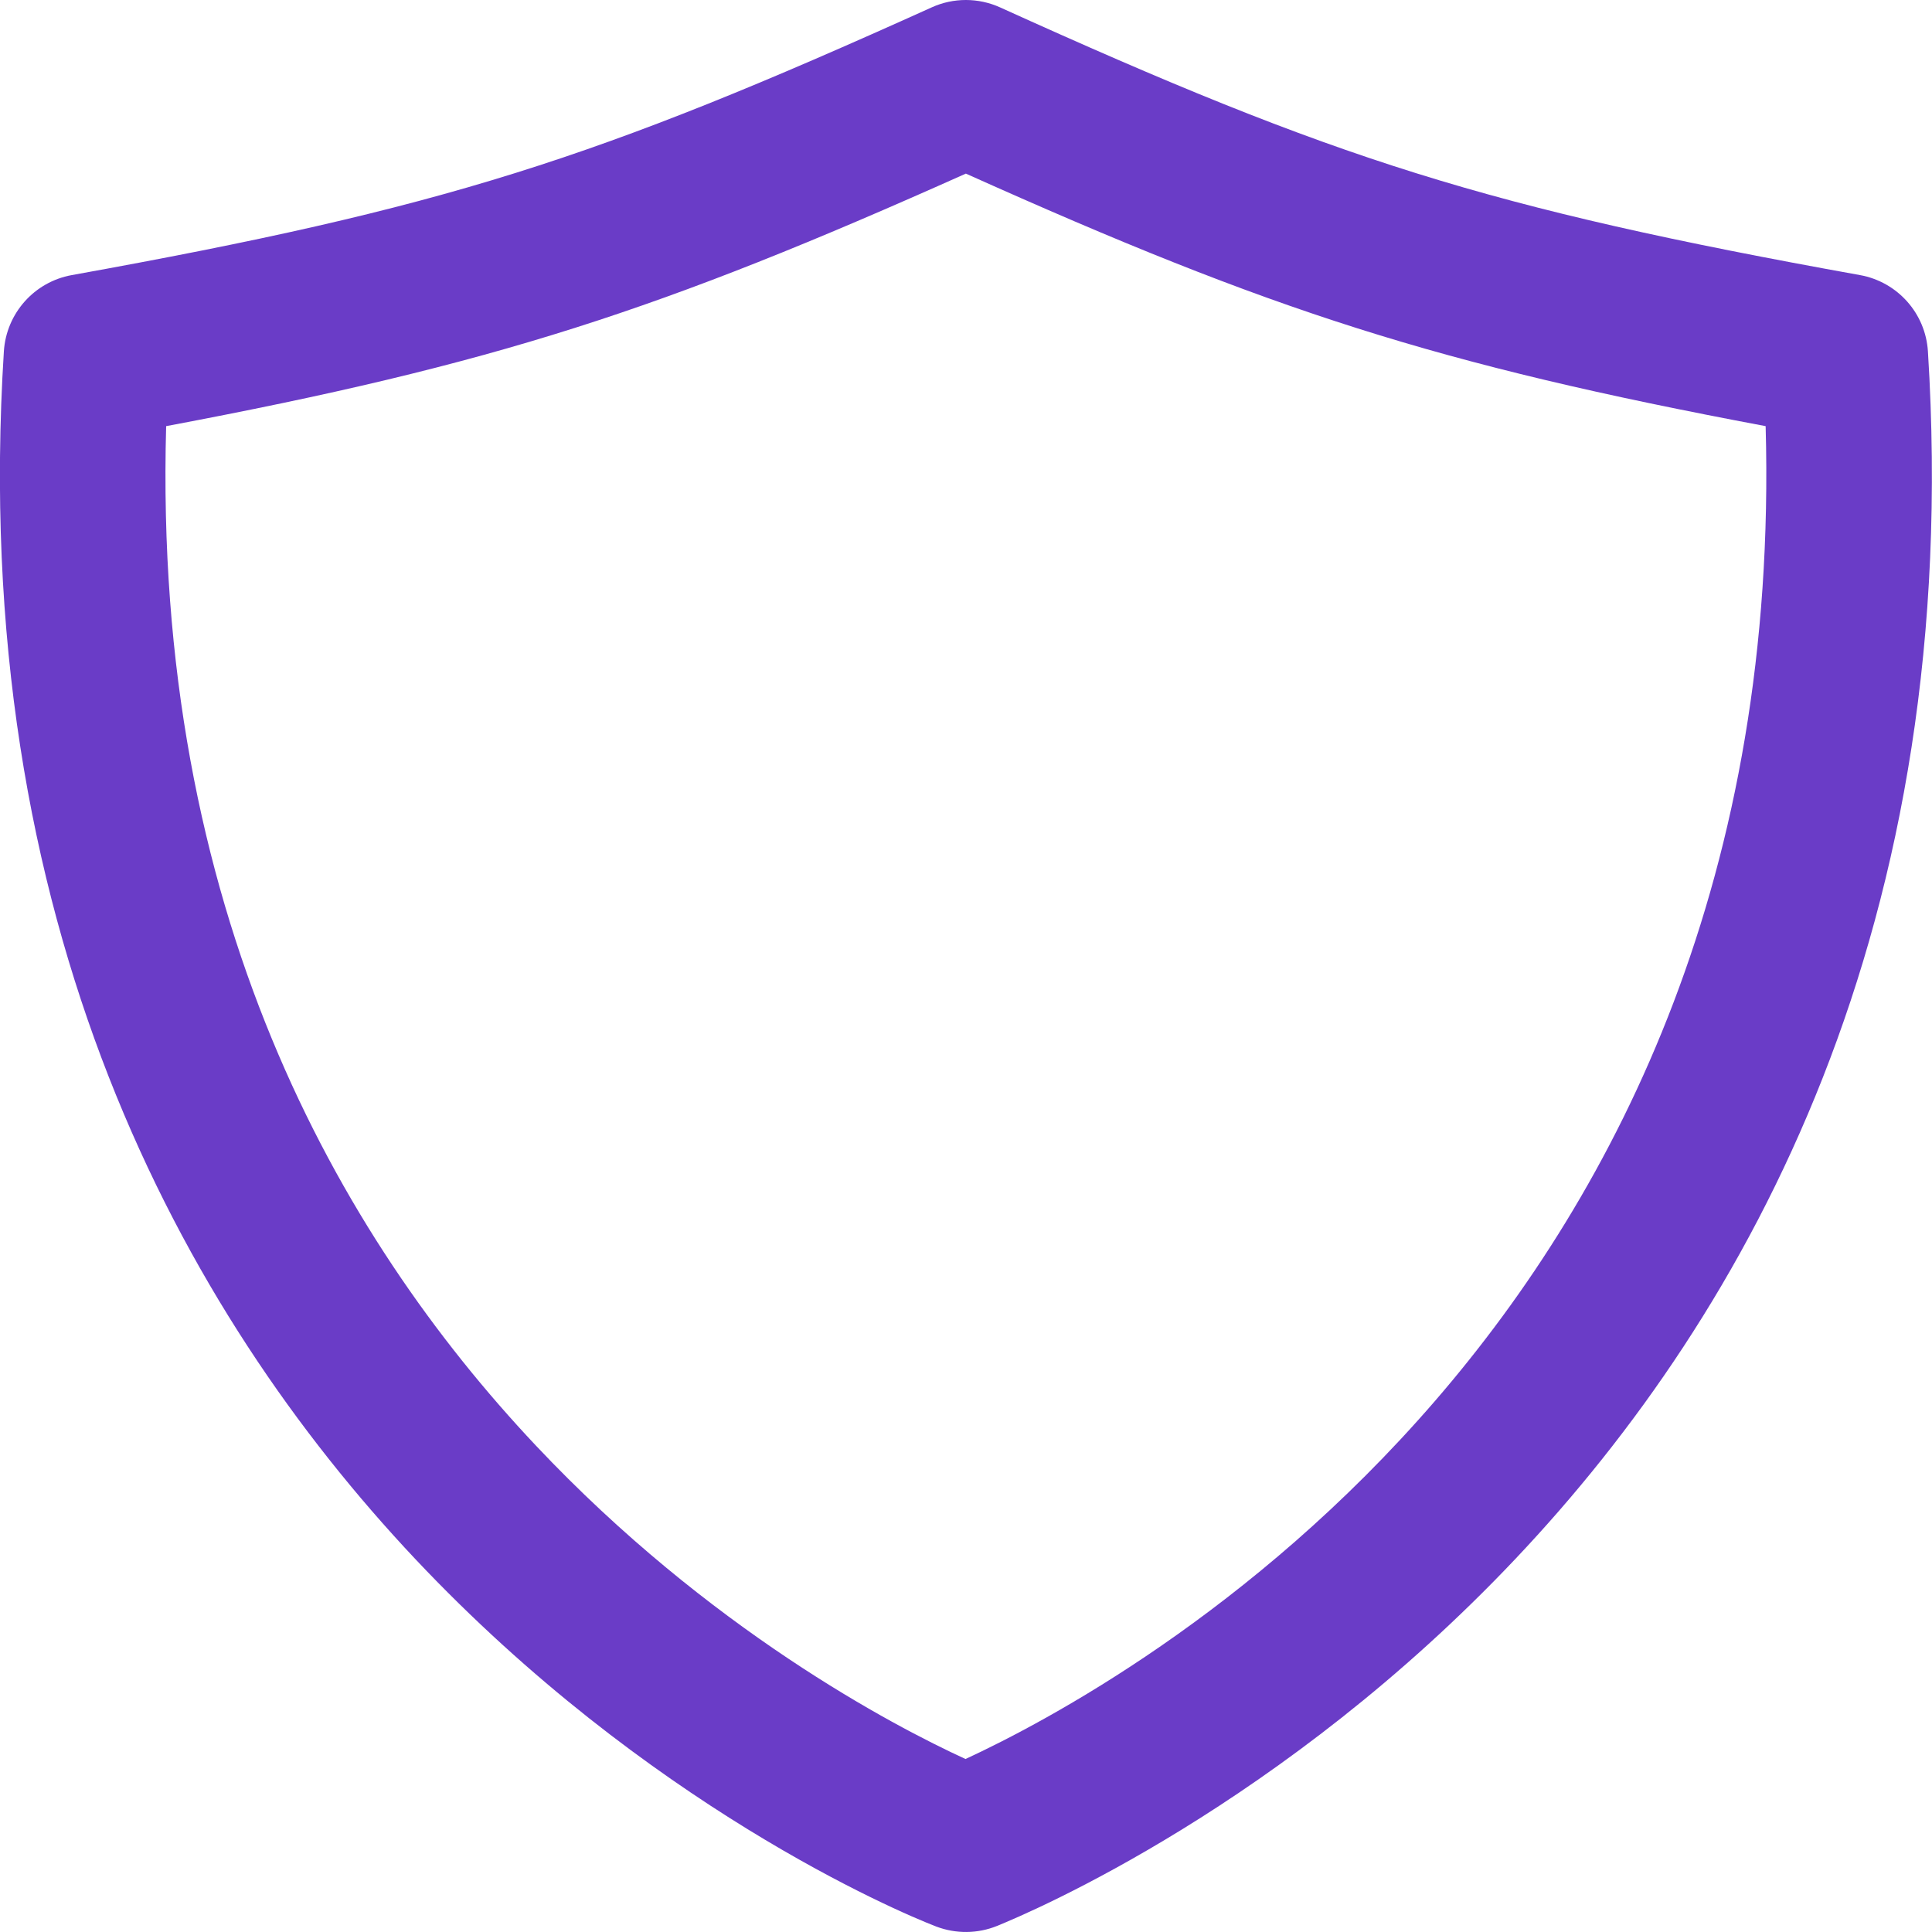 <svg width="28" height="28" viewBox="0 0 28 28" fill="none" xmlns="http://www.w3.org/2000/svg">
<g clip-path="url(#clip0_6756_9552)">
<path fill-rule="evenodd" clip-rule="evenodd" d="M13.505 0.106C13.819 -0.036 14.18 -0.035 14.494 0.107C19.378 2.322 21.554 3.013 26.957 3.987C27.5 4.085 27.907 4.541 27.941 5.093C28.986 21.729 15.469 27.497 14.45 27.912C14.169 28.026 13.854 28.029 13.569 27.921C12.987 27.697 9.376 26.157 6.021 22.597C2.637 19.005 -0.463 13.374 0.056 5.093C0.091 4.541 0.497 4.085 1.04 3.987C6.442 3.013 8.634 2.307 13.505 0.106ZM2.408 6.176C2.212 13.186 4.896 17.904 7.767 20.951C10.273 23.61 12.937 25.008 13.993 25.493C16.311 24.419 25.948 19.175 25.589 6.176C20.823 5.28 18.443 4.512 13.998 2.516C9.568 4.498 7.177 5.278 2.408 6.176Z" fill="#6A3CC7"/>
</g>
<defs>
<clipPath id="clip0_6756_9552">
<rect x="-0.001" width="28" height="28" fill="white"/>
</clipPath>
</defs>
</svg>
